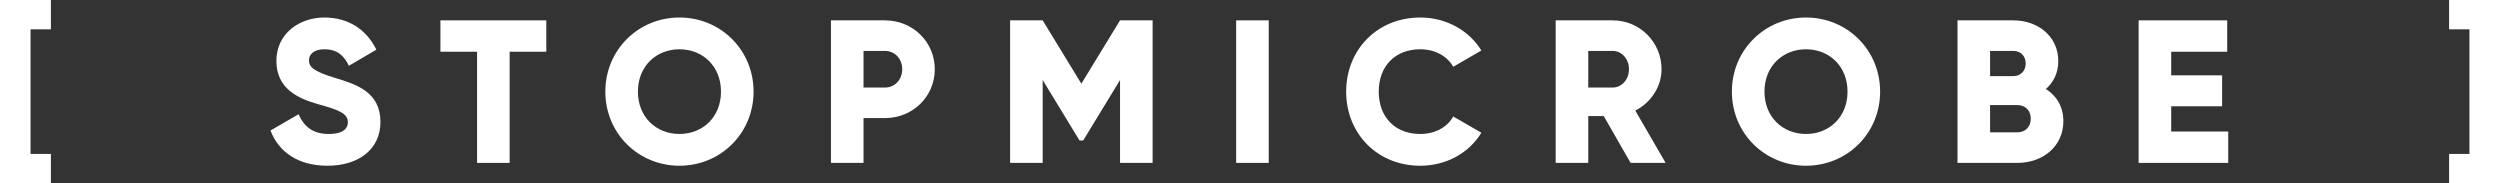 <?xml version="1.0" encoding="UTF-8"?> <svg xmlns="http://www.w3.org/2000/svg" width="2959" height="217" viewBox="0 0 2959 217" fill="none"><rect x="0" y="0" width="2959" height="217" fill="#333333" stroke="none"/> <path d="M60.247 0V34.702H36.148V182.187H60.247V216.89H0L0 0L60.247 0Z" fill="white"></path> <path d="M2959 0L2898.75 0V34.702H2922.85V182.187H2898.75V216.89H2959V0Z" fill="white"></path> <path d="M387.634 196.165C424.264 196.165 450.291 176.886 450.291 144.352C450.291 108.686 421.613 99.769 396.068 92.058C369.801 84.105 365.704 78.803 365.704 71.092C365.704 64.344 371.728 58.319 383.778 58.319C399.201 58.319 407.154 65.79 412.937 77.839L445.471 58.801C433.181 33.979 411.492 20.725 383.778 20.725C354.618 20.725 327.146 39.522 327.146 72.055C327.146 104.348 351.726 116.397 376.789 123.386C402.093 130.375 411.733 134.472 411.733 144.834C411.733 151.341 407.154 158.57 388.839 158.57C369.801 158.57 359.438 149.172 353.413 135.195L320.157 154.474C329.556 179.295 352.208 196.165 387.634 196.165Z" fill="white"></path> <path d="M646.593 24.099H521.279V61.211H564.657V192.791H603.215V61.211H646.593V24.099Z" fill="white"></path> <path fill-rule="evenodd" clip-rule="evenodd" d="M804.199 196.165C852.638 196.165 891.919 158.088 891.919 108.445C891.919 58.801 852.638 20.725 804.199 20.725C755.761 20.725 716.479 58.801 716.479 108.445C716.479 158.088 755.761 196.165 804.199 196.165ZM804.199 158.57C776.727 158.57 755.037 138.568 755.037 108.445C755.037 78.321 776.727 58.319 804.199 58.319C831.672 58.319 853.361 78.321 853.361 108.445C853.361 138.568 831.672 158.57 804.199 158.57Z" fill="white"></path> <path fill-rule="evenodd" clip-rule="evenodd" d="M1047.38 24.099H983.515V192.791H1022.07V139.773H1047.38C1080.63 139.773 1106.42 113.988 1106.42 81.936C1106.42 49.885 1080.63 24.099 1047.38 24.099ZM1047.38 103.625H1022.07V60.247H1047.38C1059.19 60.247 1067.86 69.646 1067.86 81.936C1067.86 94.227 1059.19 103.625 1047.38 103.625Z" fill="white"></path> <path d="M1364.24 24.099H1325.68L1279.89 99.046L1234.11 24.099H1195.55V192.791H1234.11V94.709L1277.72 166.282H1282.06L1325.68 94.709V192.791H1364.24V24.099Z" fill="white"></path> <path d="M1463.12 192.791H1501.68V24.099H1463.12V192.791Z" fill="white"></path> <path d="M1681.04 196.165C1711.89 196.165 1738.88 180.982 1753.34 157.124L1720.08 137.845C1712.85 150.859 1698.15 158.57 1681.04 158.57C1651.16 158.57 1631.88 138.568 1631.88 108.445C1631.88 78.321 1651.16 58.319 1681.04 58.319C1698.15 58.319 1712.61 66.031 1720.08 79.044L1753.34 59.765C1738.64 35.907 1711.65 20.725 1681.04 20.725C1630.19 20.725 1593.32 58.801 1593.32 108.445C1593.32 158.088 1630.19 196.165 1681.04 196.165Z" fill="white"></path> <path fill-rule="evenodd" clip-rule="evenodd" d="M1929.98 192.791H1971.43L1935.52 130.857C1954.08 121.458 1966.61 102.661 1966.61 81.936C1966.61 49.885 1940.82 24.099 1908.77 24.099H1841.29V192.791H1879.85V137.363H1898.17L1929.98 192.791ZM1879.85 60.247H1908.77C1919.37 60.247 1928.05 69.646 1928.05 81.936C1928.05 94.227 1919.37 103.625 1908.77 103.625H1879.85V60.247Z" fill="white"></path> <path fill-rule="evenodd" clip-rule="evenodd" d="M2137.58 196.165C2186.02 196.165 2225.3 158.088 2225.3 108.445C2225.3 58.801 2186.02 20.725 2137.58 20.725C2089.14 20.725 2049.86 58.801 2049.86 108.445C2049.86 158.088 2089.14 196.165 2137.58 196.165ZM2137.58 158.57C2110.11 158.57 2088.42 138.568 2088.42 108.445C2088.42 78.321 2110.11 58.319 2137.58 58.319C2165.05 58.319 2186.74 78.321 2186.74 108.445C2186.74 138.568 2165.05 158.57 2137.58 158.57Z" fill="white"></path> <path fill-rule="evenodd" clip-rule="evenodd" d="M2421.49 105.312C2430.64 97.359 2436.19 86.274 2436.19 72.296C2436.19 43.137 2412.33 24.099 2382.93 24.099H2316.9V192.791H2387.75C2417.87 192.791 2442.21 173.271 2442.21 143.388C2442.21 126.278 2434.02 113.265 2421.49 105.312ZM2382.93 60.247C2391.84 60.247 2397.63 66.513 2397.63 75.188C2397.63 83.864 2391.6 90.13 2382.93 90.13H2355.46V60.247H2382.93ZM2387.75 156.642H2355.46V124.35H2387.75C2397.39 124.35 2403.65 131.098 2403.65 140.496C2403.65 149.895 2397.39 156.642 2387.75 156.642Z" fill="white"></path> <path d="M2569.84 155.679V125.796H2630.09V89.166H2569.84V61.211H2636.11V24.099H2531.28V192.791H2637.32V155.679H2569.84Z" fill="white"></path> </svg> 